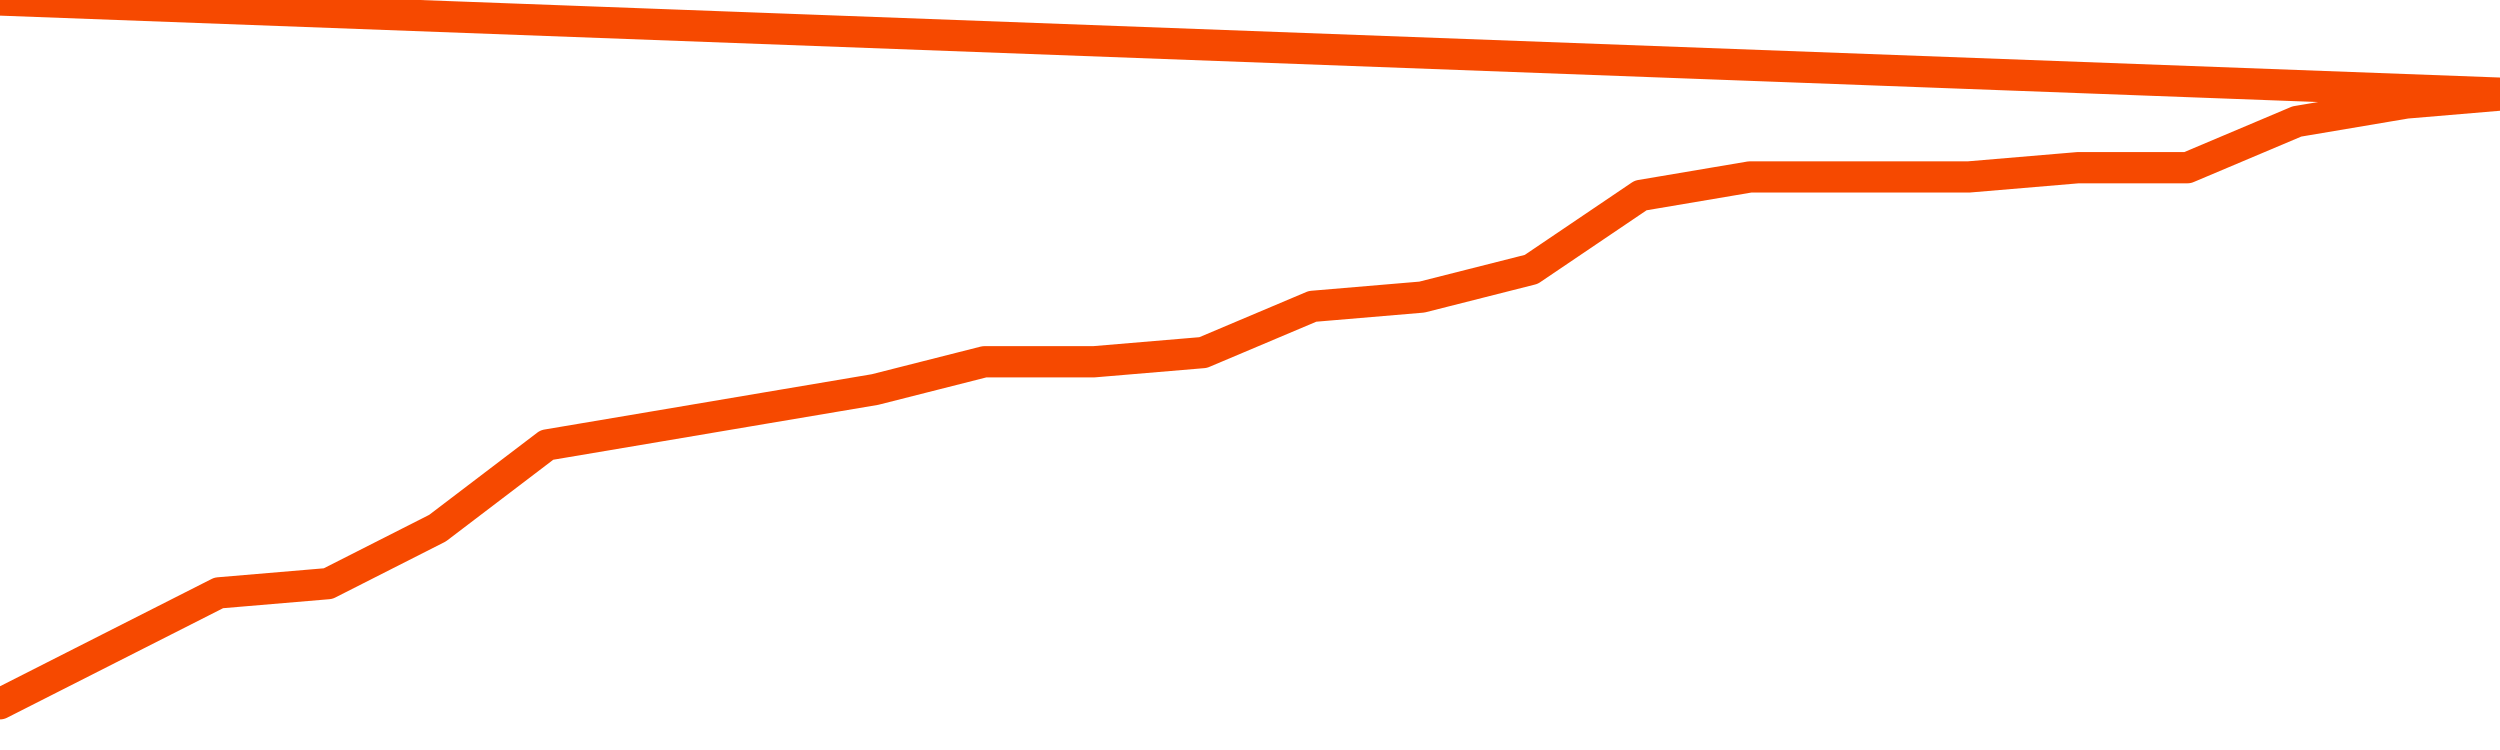       <svg
        version="1.1"
        xmlns="http://www.w3.org/2000/svg"
        width="80"
        height="24"
        viewBox="0 0 80 24">
        <path
          fill="url(#gradient)"
          fill-opacity="0.56"
          stroke="none"
          d="M 0,26 0.0,22.521 3.5,20.746 7.0,18.972 10.5,18.676 14.0,16.901 17.5,14.239 21.0,13.648 24.5,13.056 28.0,12.465 31.5,11.577 35.0,11.577 38.5,11.282 42.0,9.803 45.5,9.507 49.0,8.62 52.5,6.254 56.0,5.662 59.5,5.662 63.0,5.662 66.5,5.366 70.0,5.366 73.5,3.887 77.0,3.296 80.5,3.0 82,26 Z"
        />
        <path
          fill="none"
          stroke="#F64900"
          stroke-width="1"
          stroke-linejoin="round"
          stroke-linecap="round"
          d="M 0.0,22.521 3.5,20.746 7.0,18.972 10.5,18.676 14.0,16.901 17.5,14.239 21.0,13.648 24.5,13.056 28.0,12.465 31.5,11.577 35.0,11.577 38.5,11.282 42.0,9.803 45.5,9.507 49.0,8.62 52.5,6.254 56.0,5.662 59.5,5.662 63.0,5.662 66.5,5.366 70.0,5.366 73.5,3.887 77.0,3.296 80.5,3.0.join(' ') }"
        />
      </svg>
